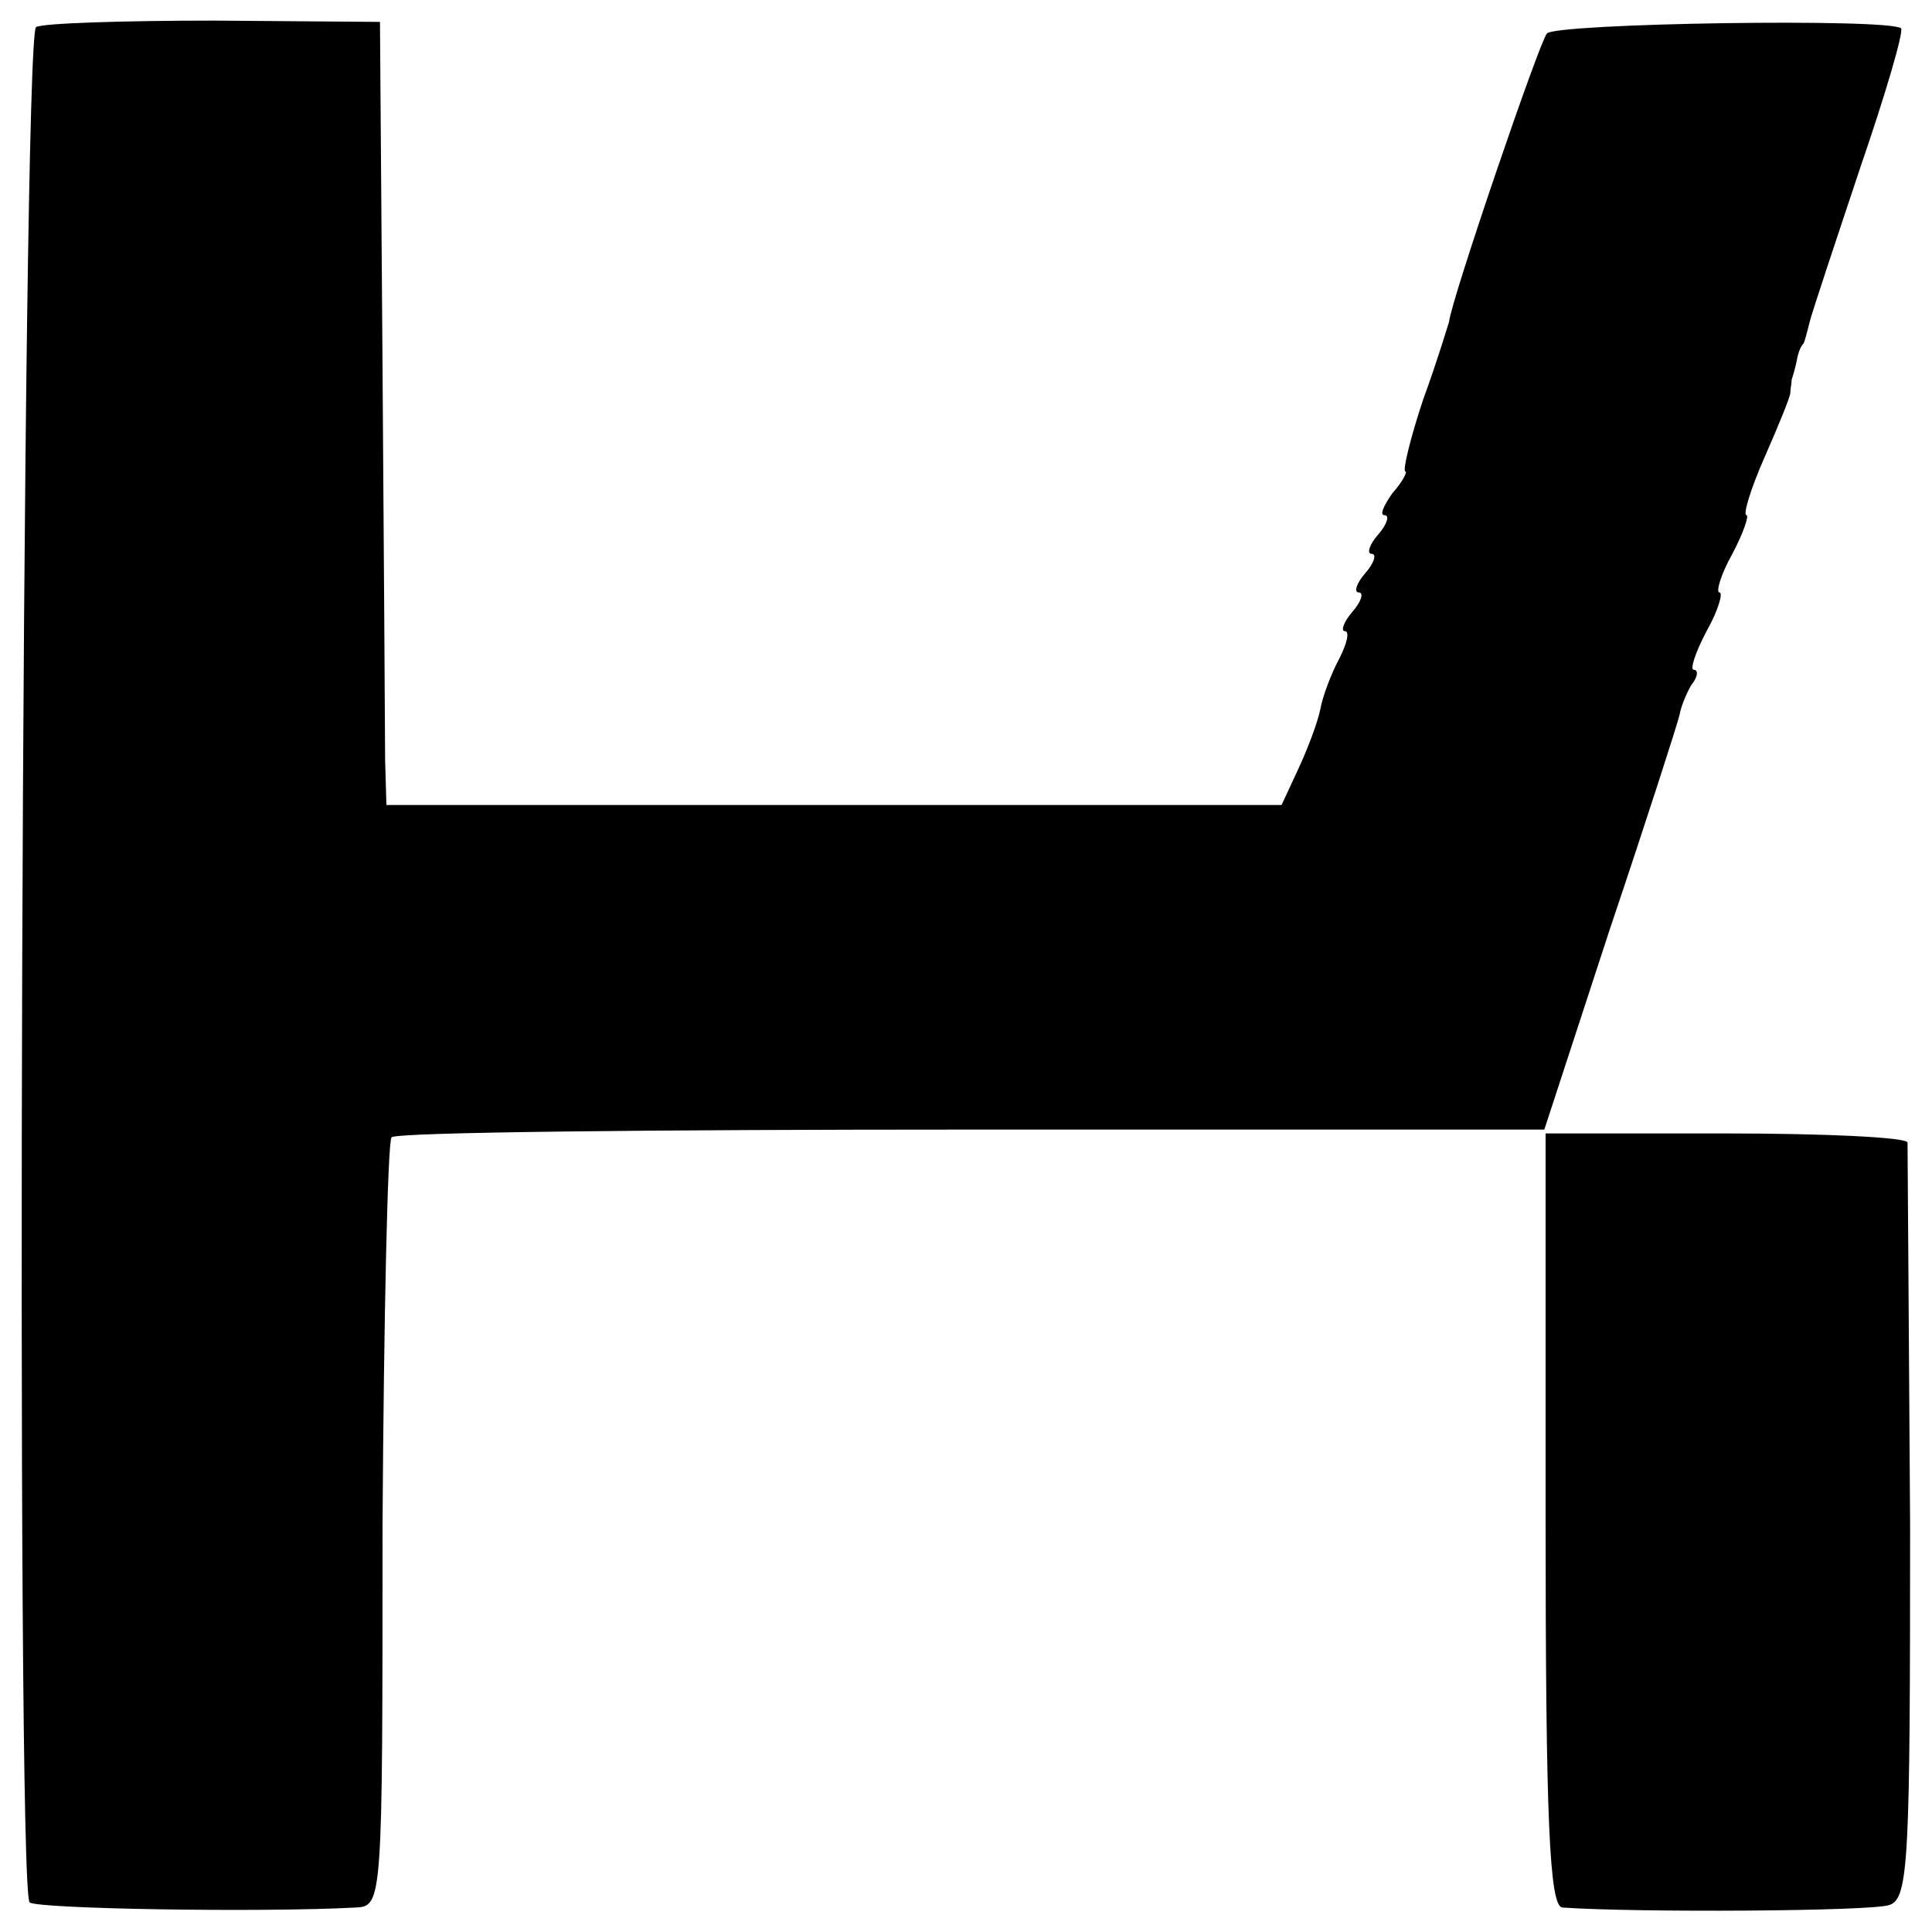 <?xml version="1.0" standalone="no"?>
<!DOCTYPE svg PUBLIC "-//W3C//DTD SVG 20010904//EN"
 "http://www.w3.org/TR/2001/REC-SVG-20010904/DTD/svg10.dtd">
<svg version="1.0" xmlns="http://www.w3.org/2000/svg"
 width="150pt" height="150pt" viewBox="0 0 150 150"
 preserveAspectRatio="xMidYMid meet">
<g transform="translate(0,150) scale(0.1,-0.1)"
fill="#000000" stroke="none">
<path d="M28 1479 c-11 -7 -16 -1445 -5 -1456 5 -5 179 -8 253 -4 21 1 21 3
21 297 1 162 4 298 7 301 3 4 206 6 450 6 l445 0 51 156 c29 86 53 161 54 166
1 6 5 16 9 23 5 6 6 12 2 12 -3 0 1 13 10 30 9 16 13 30 10 30 -3 0 1 14 10
30 9 17 13 30 11 30 -3 0 3 20 14 45 11 25 20 47 20 50 0 3 1 7 1 10 1 3 3 10
4 15 1 6 3 11 5 13 1 1 3 9 5 17 2 8 20 62 39 119 20 58 34 106 32 109 -9 8
-268 4 -275 -4 -6 -7 -74 -206 -76 -224 -1 -3 -9 -30 -20 -60 -10 -30 -16 -55
-14 -56 2 0 -2 -8 -10 -17 -7 -10 -10 -17 -6 -17 4 0 2 -7 -5 -15 -7 -8 -9
-15 -5 -15 4 0 2 -7 -5 -15 -7 -8 -9 -15 -5 -15 4 0 2 -7 -5 -15 -7 -8 -9 -15
-6 -15 4 0 2 -9 -4 -21 -6 -11 -13 -29 -15 -40 -2 -10 -10 -31 -17 -46 l-13
-28 -348 0 -347 0 -1 35 c0 19 -1 156 -2 304 l-2 269 -128 1 c-71 0 -134 -2
-139 -5z"/>
<path d="M1200 320 c0 -233 3 -300 13 -301 57 -4 241 -3 254 2 15 5 16 36 16
295 -1 159 -2 292 -2 297 -1 4 -64 7 -141 7 l-140 0 0 -300z"/>
</g>
</svg>

